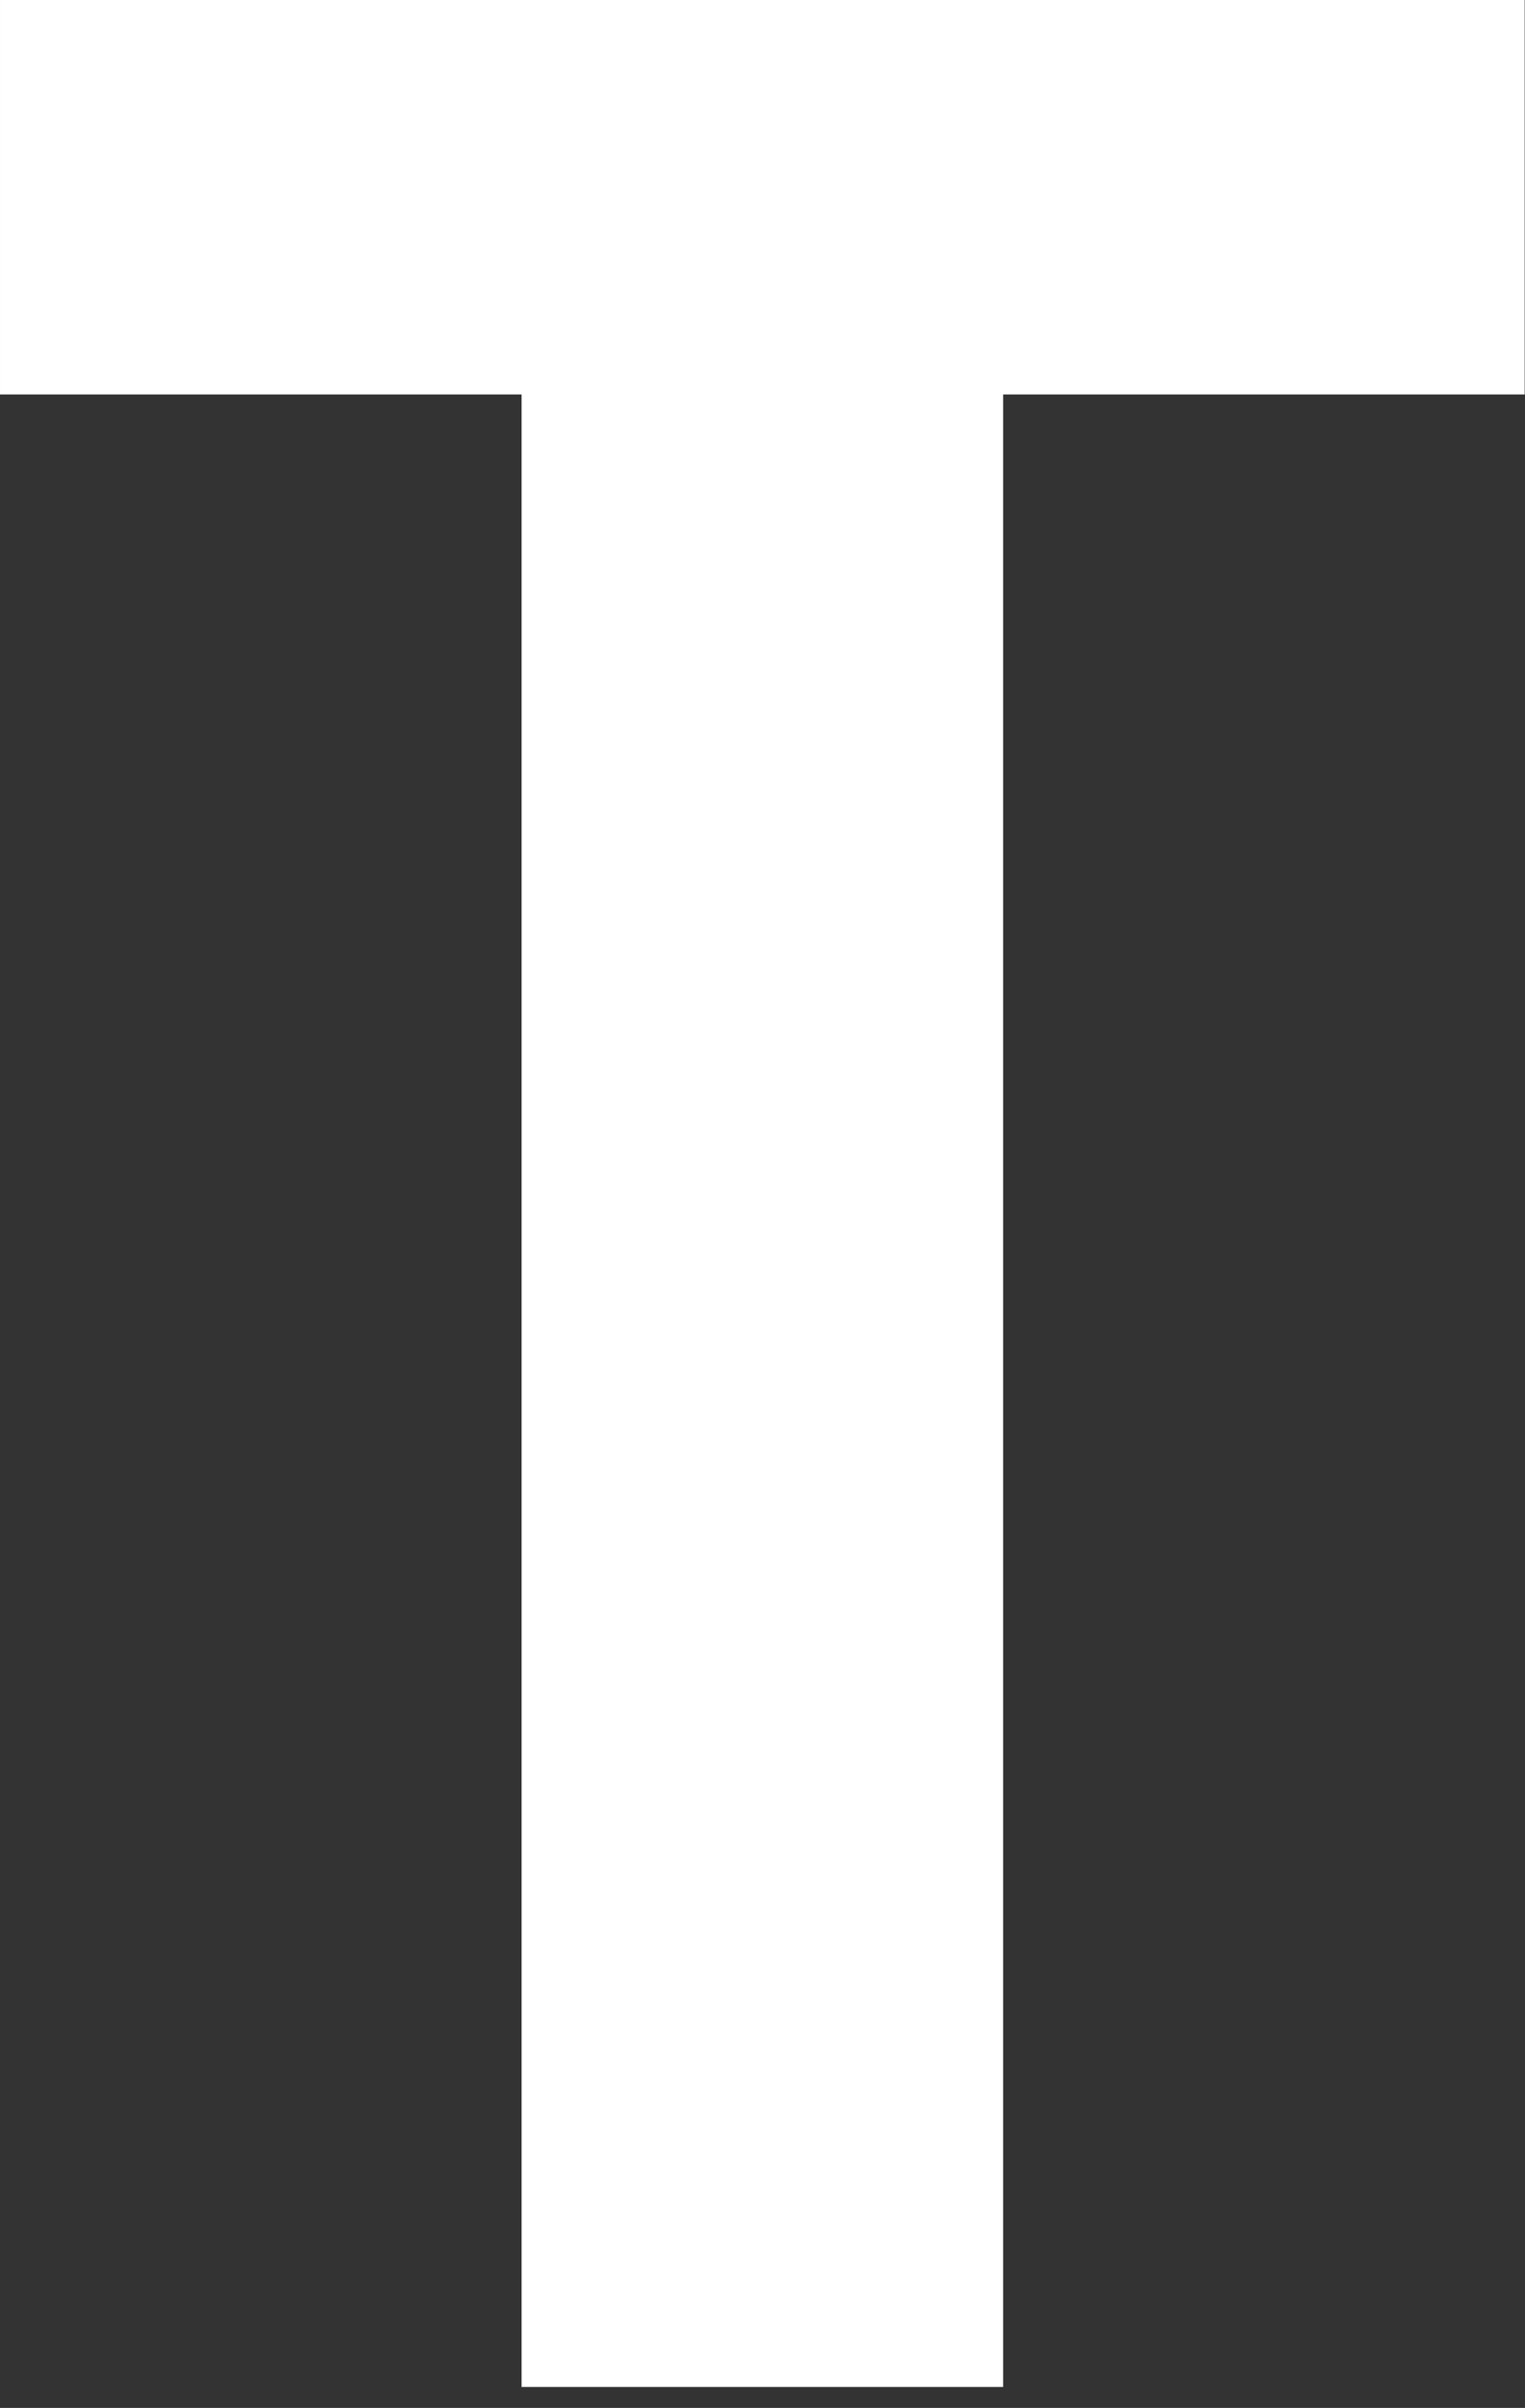 <svg enable-background="new 0 0 41.062 64.843" height="64.843" viewBox="0 0 41.062 64.843" width="41.062" xmlns="http://www.w3.org/2000/svg"><rect x="0" y="0" width="41.062" height="64.843" fill="#333333" stroke="none"/><path d="m41.053 10.623h-14.043v53.655h-12.966v-53.655h-14.044v-10.623h41.053z" fill="#fff"/></svg>